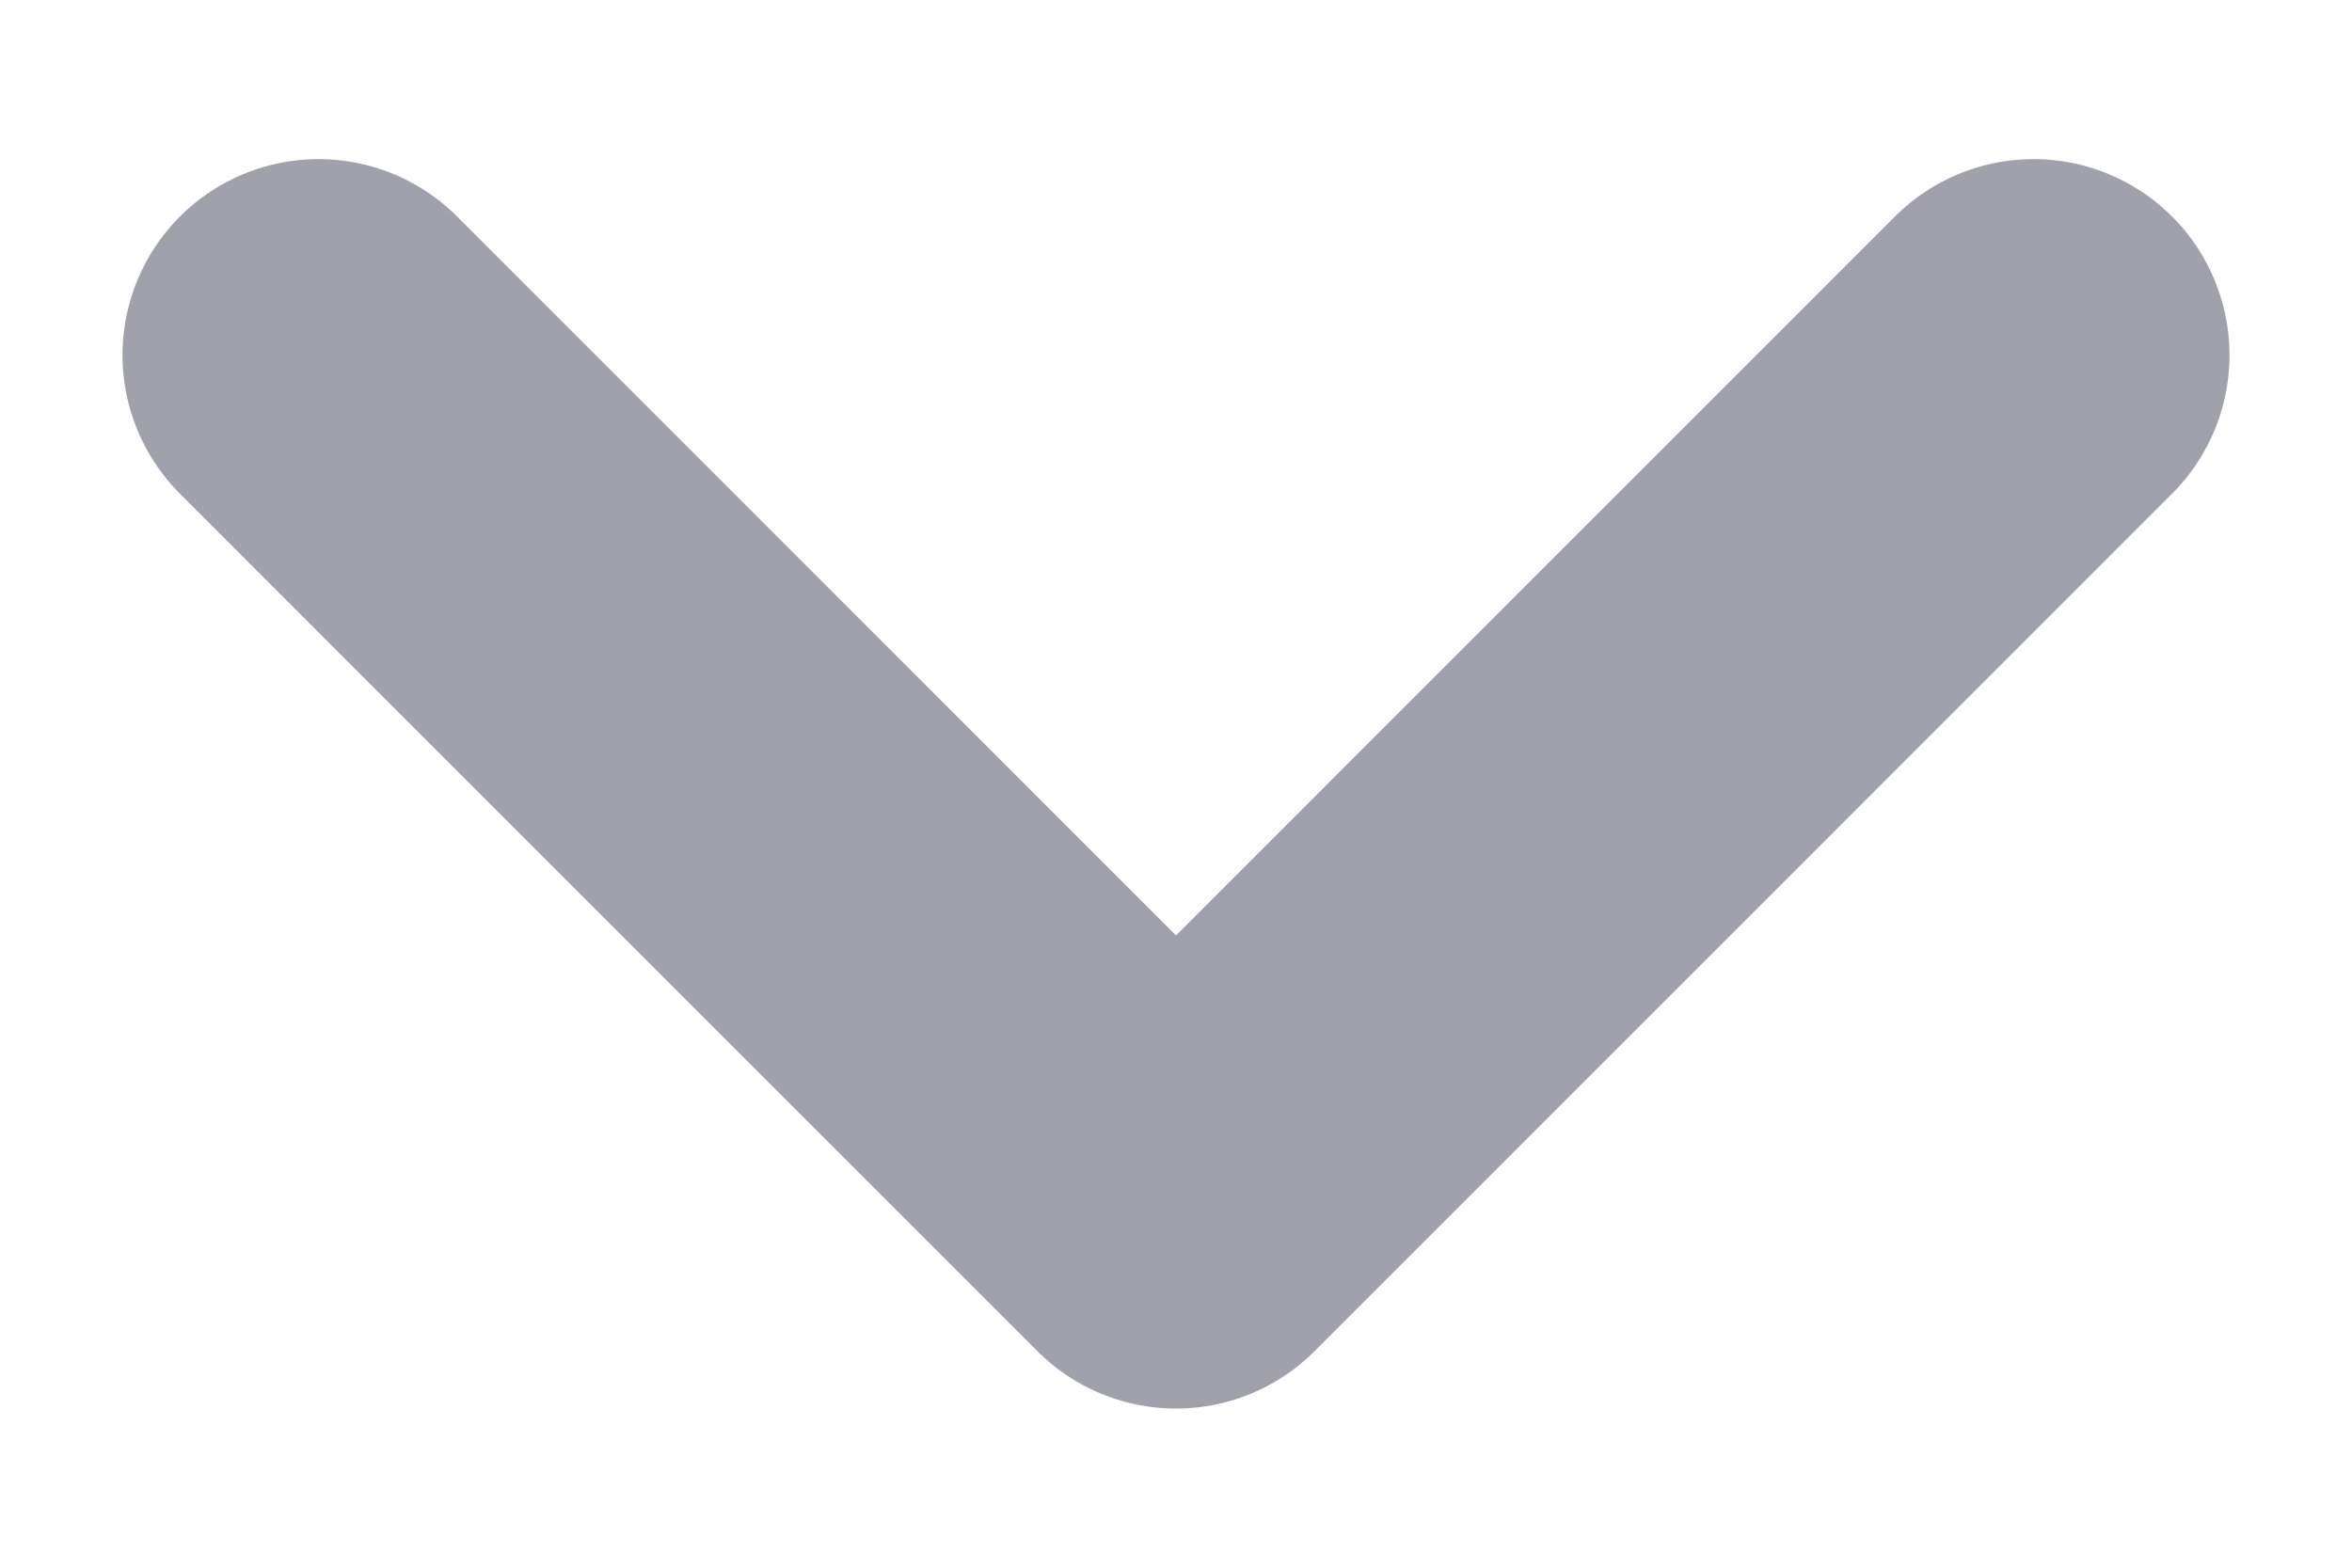 <svg width="12" height="8" viewBox="0 0 12 8" fill="none" xmlns="http://www.w3.org/2000/svg">
<path d="M1.625 1.812L6 6.188L10.375 1.812" stroke="#A1A1AB" stroke-width="2" stroke-linecap="round" stroke-linejoin="round"/>
</svg>

